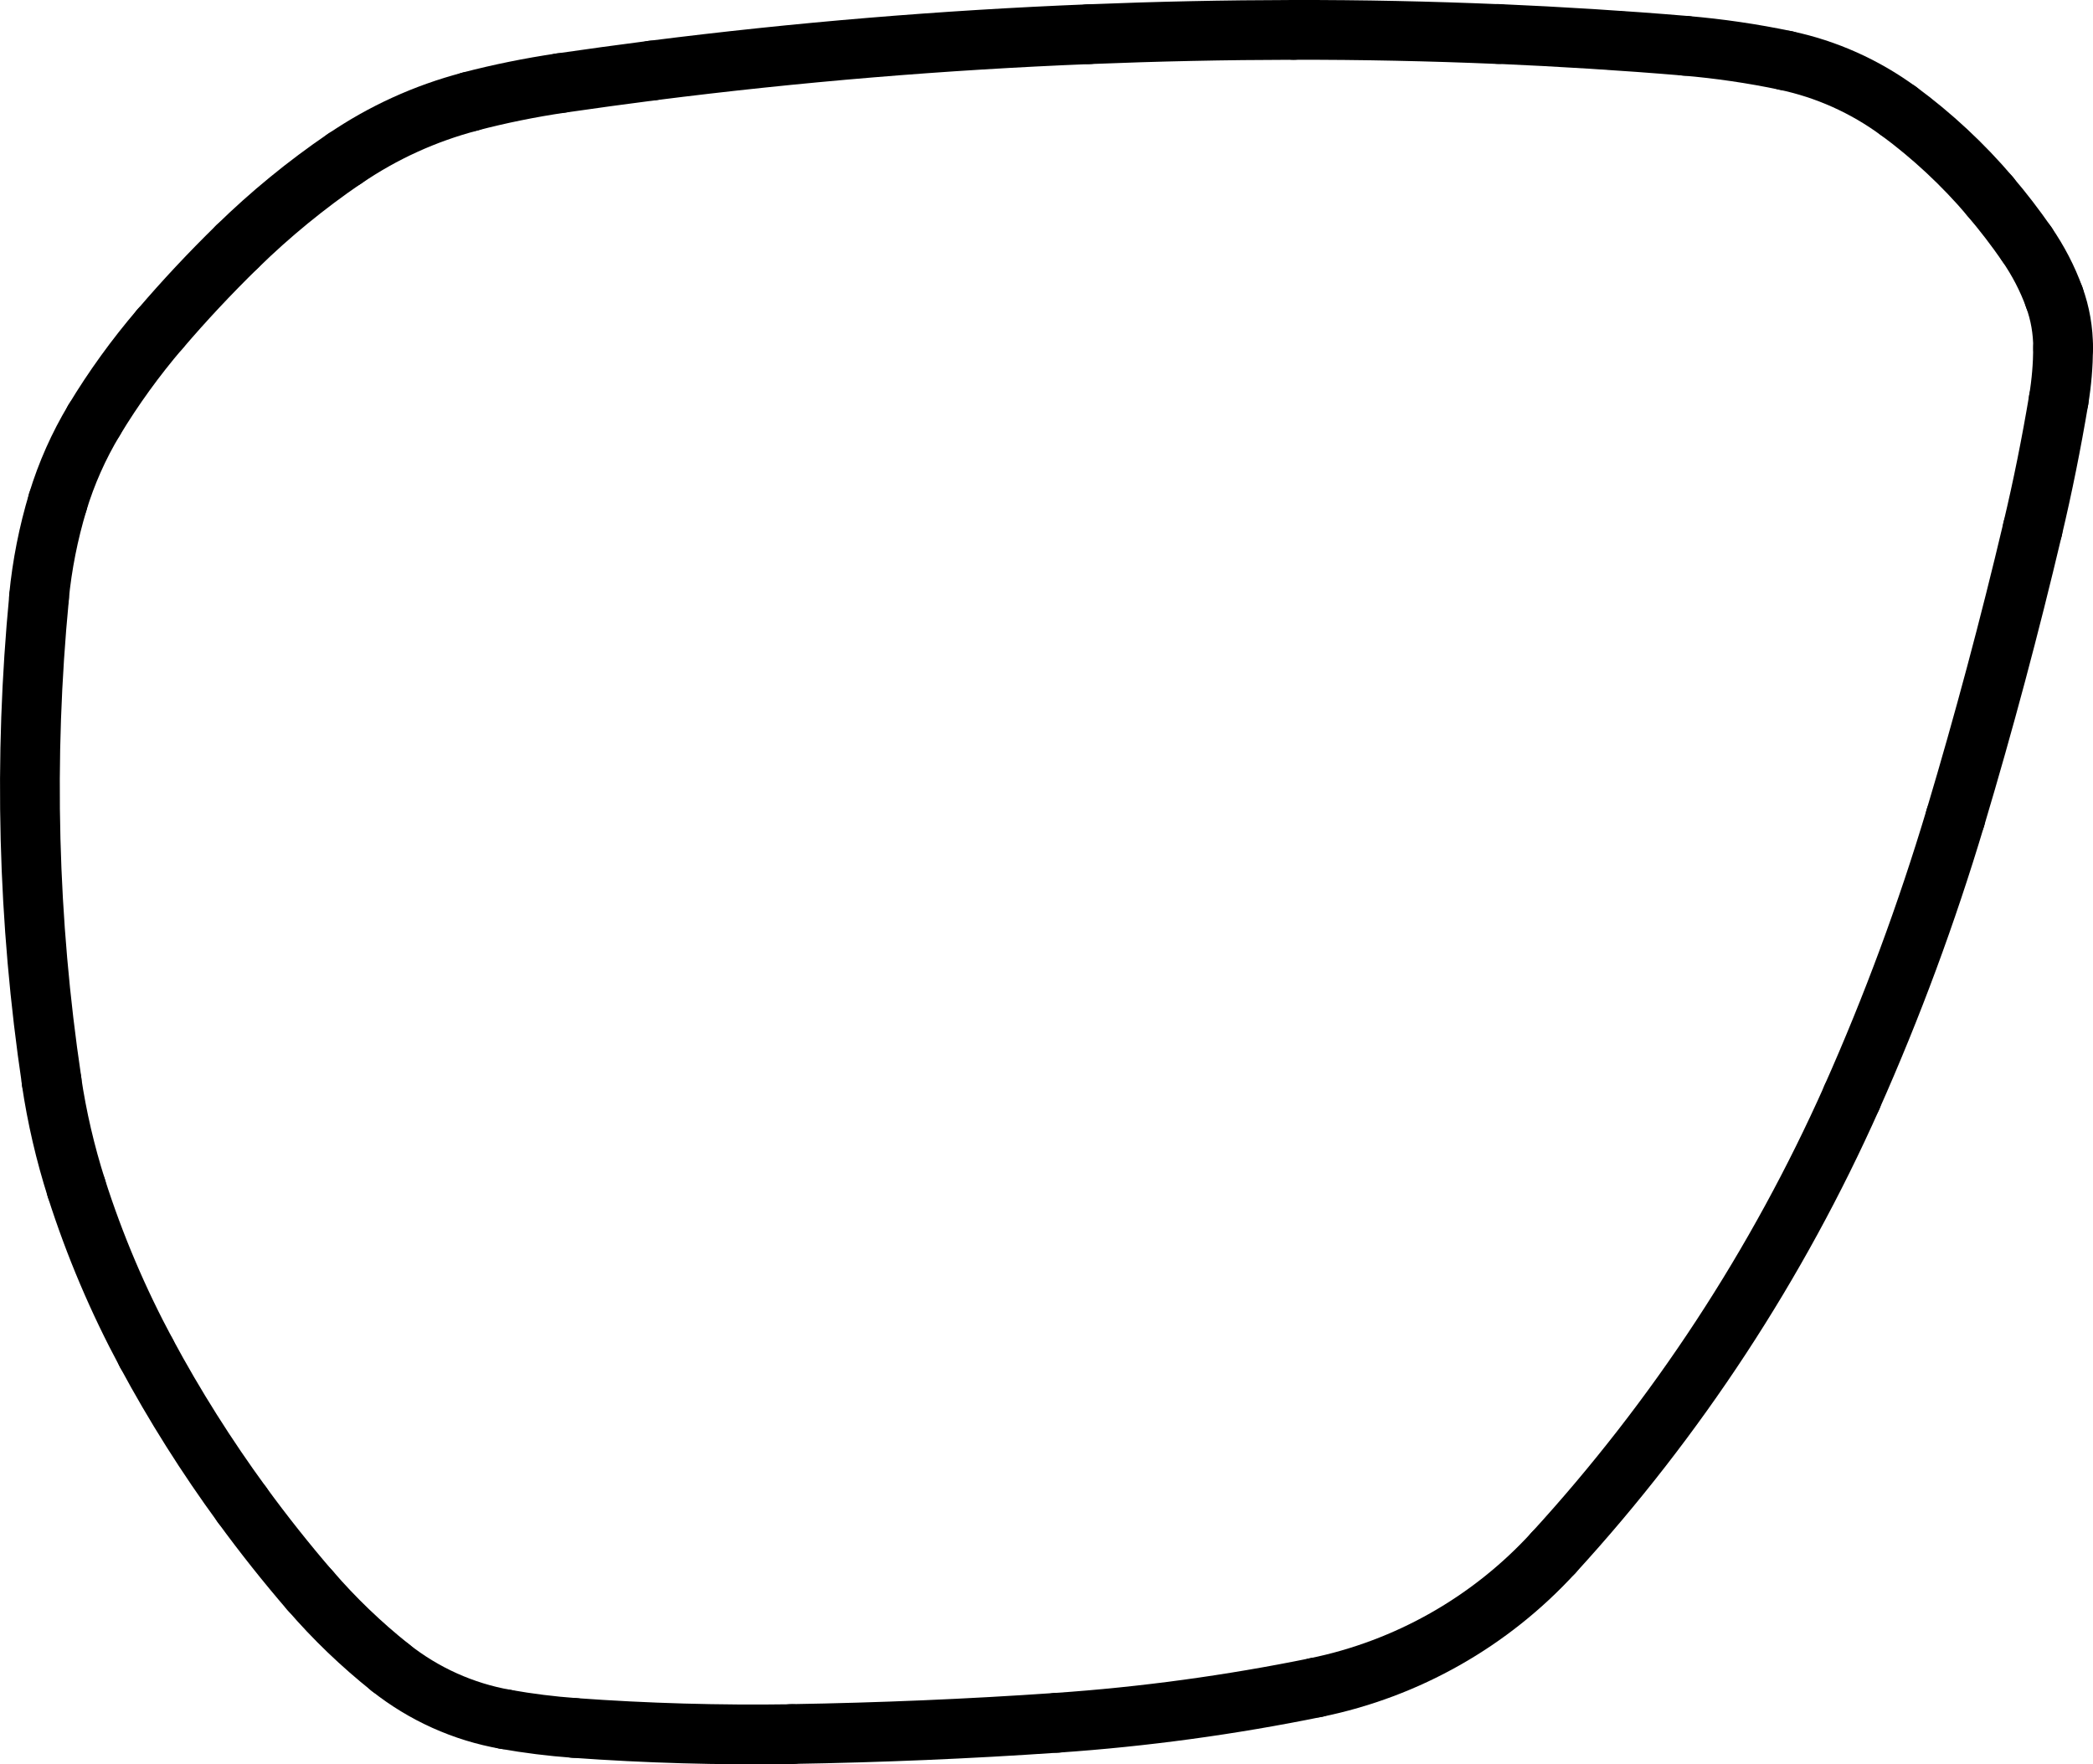 <svg xmlns="http://www.w3.org/2000/svg" id="Layer_2" data-name="Layer 2" viewBox="0 0 175.08 147.58"><defs><style>      .cls-1 {        fill: none;        stroke: #000;        stroke-linecap: round;        stroke-miterlimit: 10;        stroke-width: 5px;      }    </style></defs><g id="Layer_1-2" data-name="Layer 1"><path class="cls-1" d="m28.84,13.26c-3.21,2.19-6.22,4.65-9,7.37"></path><path class="cls-1" d="m19.84,20.63c-2.25,2.2-4.41,4.5-6.45,6.89"></path><path class="cls-1" d="m13.38,27.52c-2.04,2.39-3.89,4.94-5.51,7.63"></path><path class="cls-1" d="m7.87,35.15c-1.29,2.15-2.31,4.44-3.04,6.84"></path><path class="cls-1" d="m4.83,42c-.78,2.59-1.31,5.26-1.57,7.95"></path><path class="cls-1" d="m3.27,49.95c-1.3,13.49-.95,27.08,1.05,40.48"></path><path class="cls-1" d="m4.31,90.43c.45,3.04,1.15,6.04,2.08,8.96"></path><path class="cls-1" d="m6.39,99.39c1.52,4.77,3.48,9.38,5.85,13.79"></path><path class="cls-1" d="m12.24,113.18c2.37,4.41,5.05,8.65,8,12.69"></path><path class="cls-1" d="m20.24,125.87c1.8,2.47,3.7,4.86,5.69,7.17"></path><path class="cls-1" d="m25.94,133.04c2.03,2.36,4.28,4.51,6.71,6.45"></path><path class="cls-1" d="m32.65,139.49c2.8,2.22,6.11,3.71,9.63,4.33"></path><path class="cls-1" d="m42.28,143.82c1.91.34,3.83.58,5.76.72"></path><path class="cls-1" d="m48.04,144.54c6.05.44,12.12.61,18.19.52"></path><path class="cls-1" d="m66.23,145.05c7.39-.12,14.78-.43,22.16-.94"></path><path class="cls-1" d="m88.39,144.11c7.29-.5,14.54-1.49,21.7-2.95"></path><path class="cls-1" d="m110.08,141.16c7.64-1.56,14.6-5.51,19.86-11.26"></path><path class="cls-1" d="m129.95,129.89c10.32-11.27,18.74-24.13,24.96-38.09"></path><path class="cls-1" d="m154.9,91.81c3.39-7.61,6.28-15.43,8.67-23.41"></path><path class="cls-1" d="m163.57,68.4c2.39-7.99,4.54-16.04,6.46-24.15"></path><path class="cls-1" d="m170.03,44.25c.85-3.57,1.57-7.17,2.18-10.8"></path><path class="cls-1" d="m172.21,33.45c.24-1.44.36-2.89.37-4.34"></path><path class="cls-1" d="m172.58,29.11c0-1.45-.24-2.88-.74-4.24"></path><path class="cls-1" d="m171.84,24.87c-.57-1.58-1.35-3.07-2.3-4.45"></path><path class="cls-1" d="m169.54,20.42c-.96-1.38-1.98-2.72-3.08-4"></path><path class="cls-1" d="m166.47,16.42c-2.27-2.67-4.84-5.06-7.66-7.14"></path><path class="cls-1" d="m158.8,9.28c-2.81-2.06-6.02-3.5-9.43-4.22"></path><path class="cls-1" d="m149.38,5.06c-2.77-.58-5.57-.99-8.39-1.23"></path><path class="cls-1" d="m140.99,3.83c-5.22-.44-10.44-.76-15.67-.99"></path><path class="cls-1" d="m125.32,2.85c-5.7-.24-11.41-.36-17.12-.35"></path><path class="cls-1" d="m108.2,2.5c-5.71.01-11.41.13-17.12.36"></path><path class="cls-1" d="m91.09,2.86c-12.22.49-24.4,1.5-36.53,3.04"></path><path class="cls-1" d="m54.56,5.9c-2.56.33-5.12.68-7.67,1.05"></path><path class="cls-1" d="m46.89,6.95c-2.55.38-5.08.89-7.57,1.54"></path><path class="cls-1" d="m39.31,8.5c-3.74.98-7.28,2.59-10.47,4.77"></path></g></svg>